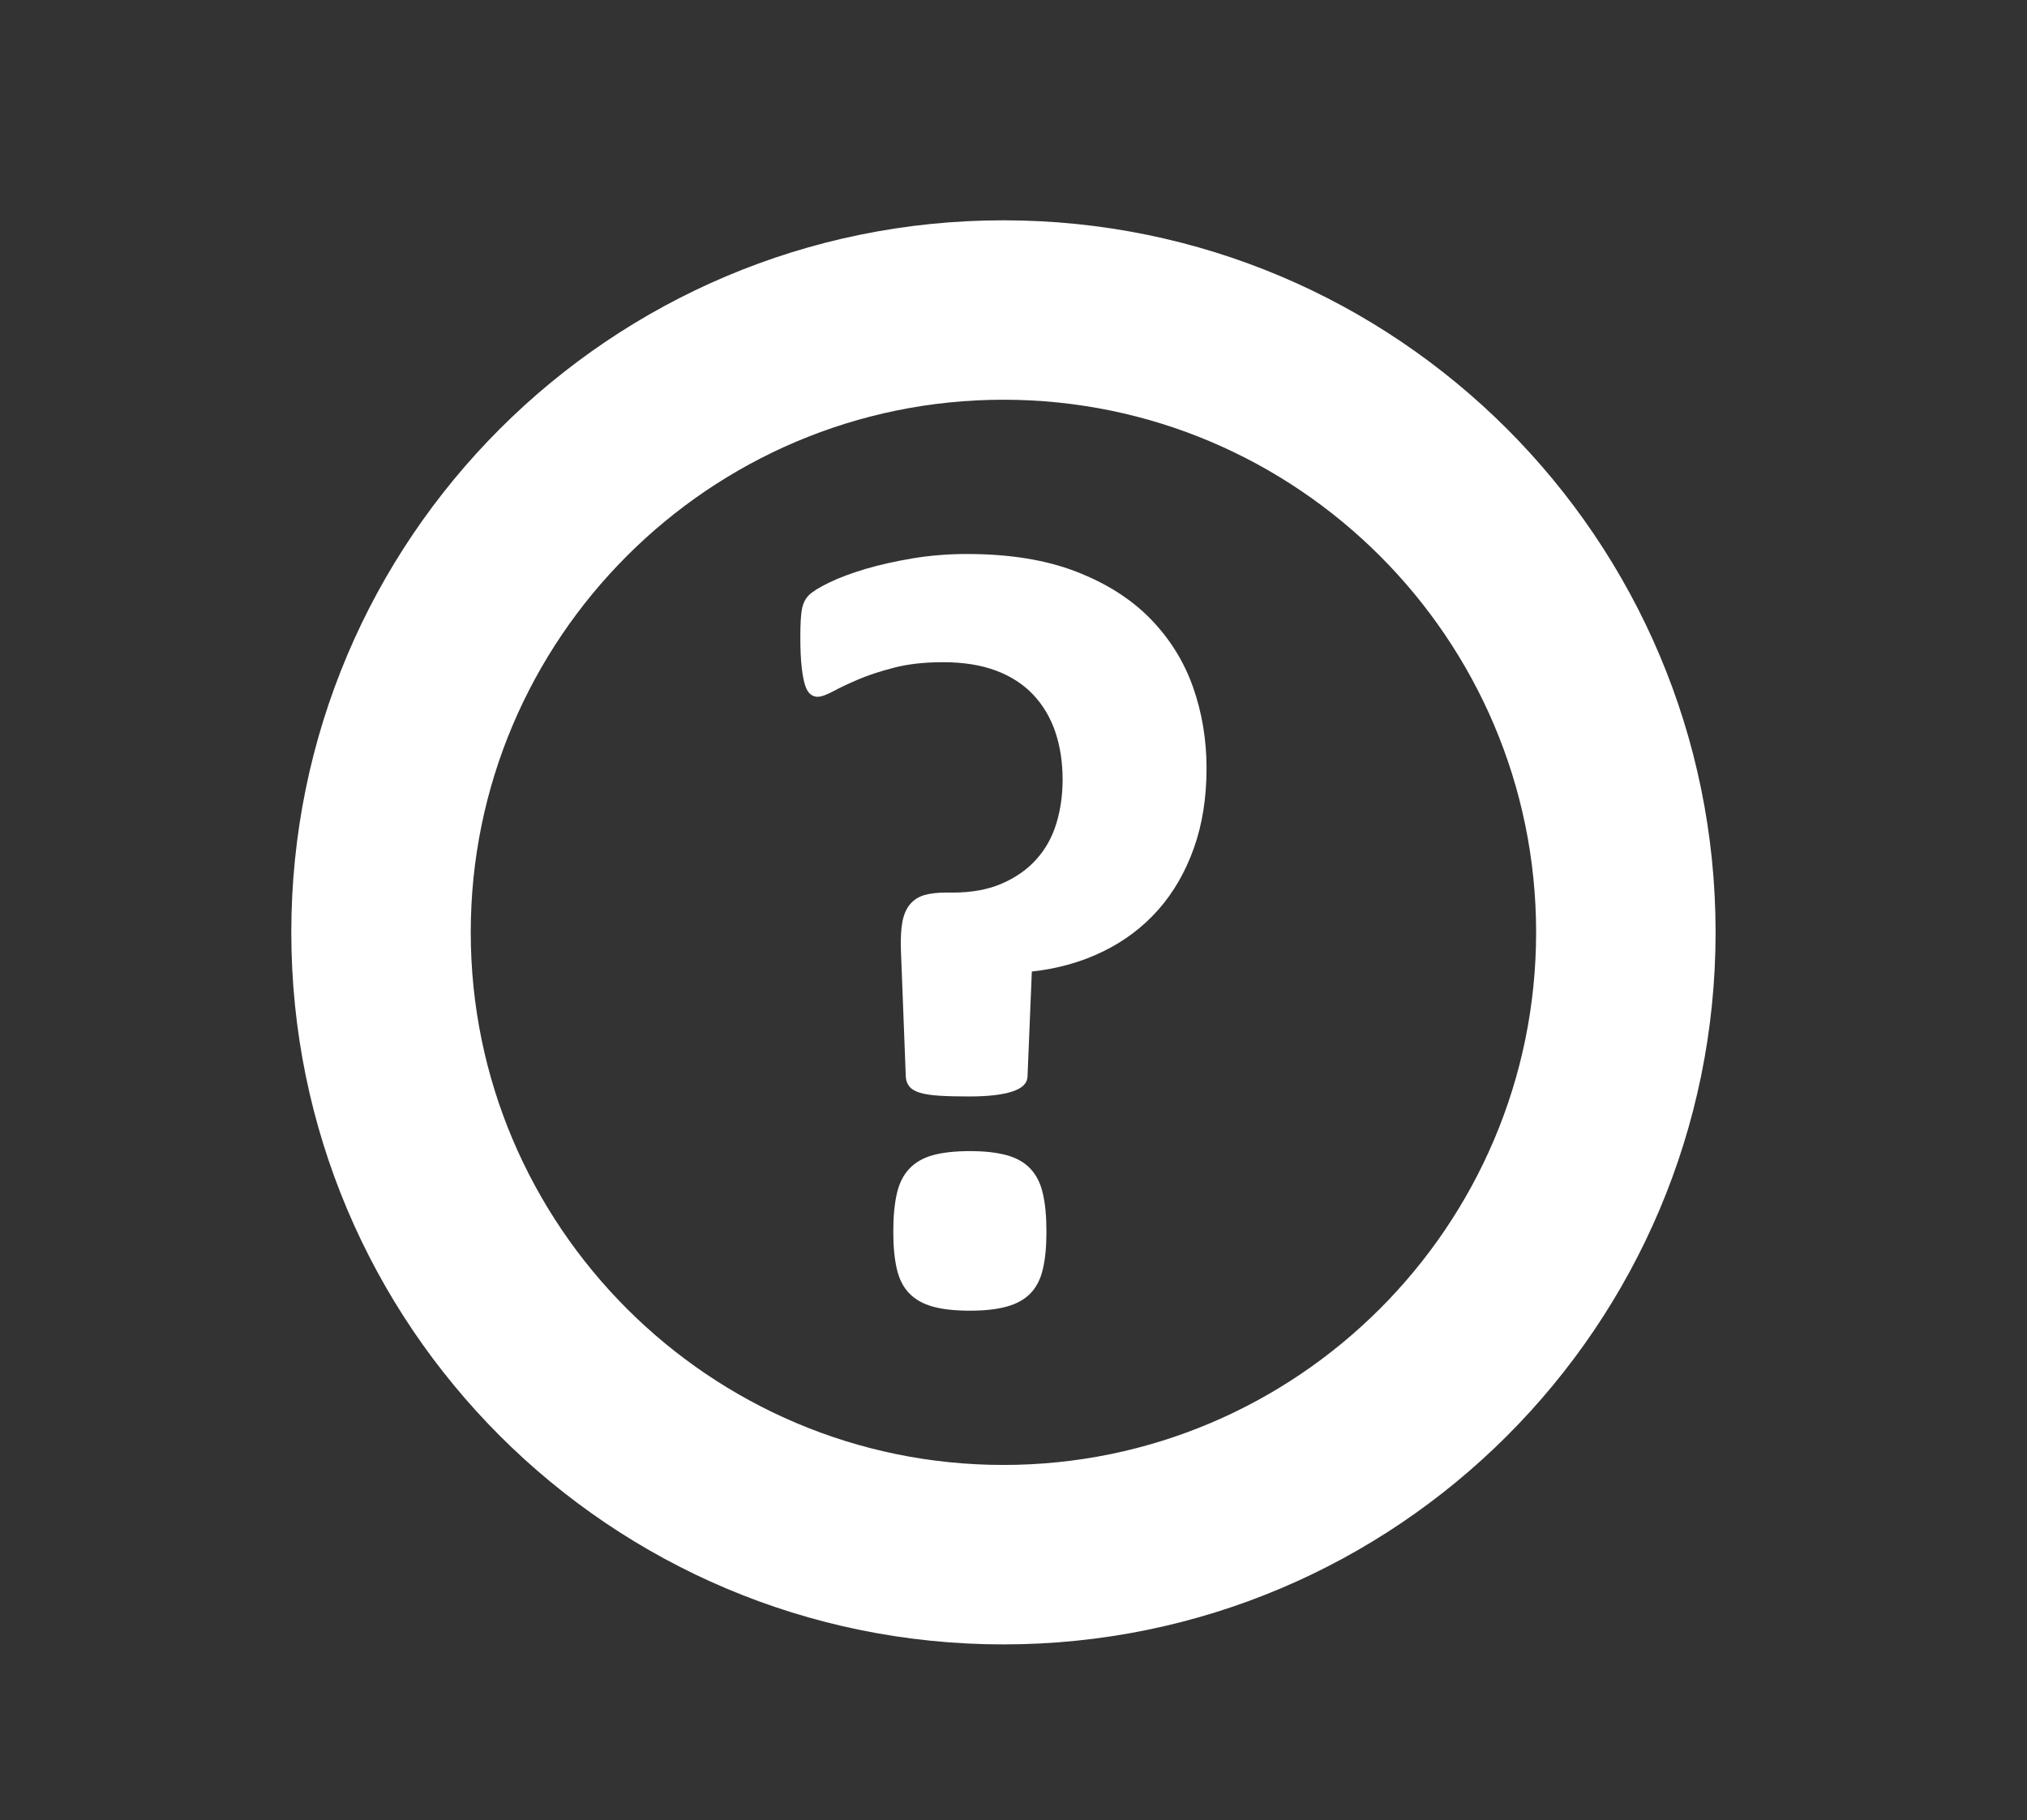 <?xml version="1.0" encoding="utf-8"?>
<!-- Generator: Adobe Illustrator 16.0.0, SVG Export Plug-In . SVG Version: 6.00 Build 0)  -->
<!DOCTYPE svg PUBLIC "-//W3C//DTD SVG 1.1//EN" "http://www.w3.org/Graphics/SVG/1.1/DTD/svg11.dtd">
<svg version="1.1" id="services-icon-01" xmlns="http://www.w3.org/2000/svg" xmlns:xlink="http://www.w3.org/1999/xlink" x="0px"
	 y="0px" width="55.667px" height="50px" viewBox="-2.833 0 55.667 50" enable-background="new -2.833 0 55.667 50"
	 xml:space="preserve">
<rect x="-2.833" y="0" width="55.667" height="50" fill="#333333" stroke="none"/>
<path fill="#FFFFFF" d="M30.302,21.1c0,0.812-0.116,1.545-0.349,2.198s-0.56,1.219-0.98,1.694c-0.422,0.475-0.927,0.857-1.516,1.143
	c-0.59,0.287-1.24,0.472-1.953,0.55l-0.119,2.897c-0.011,0.178-0.151,0.312-0.423,0.4c-0.273,0.089-0.667,0.134-1.182,0.134
	c-0.326,0-0.602-0.007-0.824-0.021c-0.224-0.015-0.399-0.042-0.528-0.082s-0.223-0.094-0.281-0.164
	c-0.061-0.068-0.095-0.157-0.104-0.267l-0.135-3.506c-0.01-0.317,0.006-0.574,0.044-0.773c0.04-0.199,0.112-0.356,0.215-0.475
	c0.104-0.119,0.236-0.201,0.395-0.246c0.158-0.044,0.347-0.066,0.564-0.066h0.208c0.524,0,0.977-0.084,1.358-0.252
	c0.382-0.168,0.696-0.391,0.943-0.669c0.248-0.277,0.429-0.604,0.543-0.98c0.114-0.377,0.171-0.777,0.171-1.204
	c0-0.475-0.067-0.911-0.2-1.307c-0.135-0.397-0.338-0.738-0.609-1.025c-0.272-0.288-0.614-0.508-1.025-0.662
	c-0.412-0.153-0.894-0.229-1.449-0.229c-0.504,0-0.951,0.049-1.337,0.148c-0.386,0.1-0.718,0.208-0.995,0.327
	c-0.278,0.119-0.508,0.228-0.691,0.327c-0.184,0.099-0.325,0.148-0.423,0.148c-0.07,0-0.133-0.022-0.192-0.067
	c-0.06-0.044-0.11-0.126-0.149-0.244c-0.04-0.119-0.072-0.288-0.096-0.505c-0.025-0.218-0.037-0.496-0.037-0.832
	c0-0.346,0.014-0.599,0.044-0.758c0.029-0.159,0.094-0.288,0.192-0.386c0.1-0.099,0.288-0.215,0.564-0.349
	c0.278-0.133,0.61-0.257,0.996-0.372c0.386-0.113,0.817-0.21,1.292-0.29c0.475-0.078,0.971-0.119,1.486-0.119
	c1.168,0,2.168,0.161,3.001,0.484c0.831,0.321,1.512,0.755,2.043,1.299c0.529,0.545,0.918,1.169,1.166,1.872
	C30.178,19.574,30.302,20.318,30.302,21.1z M25.905,33.832c0,0.406-0.032,0.748-0.098,1.024c-0.063,0.278-0.178,0.501-0.342,0.669
	c-0.164,0.169-0.381,0.289-0.653,0.363c-0.272,0.075-0.606,0.112-1.002,0.112c-0.417,0-0.758-0.037-1.025-0.112
	c-0.267-0.074-0.482-0.194-0.646-0.363c-0.164-0.168-0.278-0.391-0.342-0.669c-0.065-0.276-0.098-0.618-0.098-1.024
	c0-0.417,0.033-0.766,0.098-1.047c0.064-0.283,0.178-0.511,0.342-0.684c0.164-0.174,0.379-0.298,0.646-0.372
	s0.609-0.112,1.025-0.112c0.396,0,0.73,0.038,1.002,0.112s0.49,0.198,0.653,0.372c0.164,0.173,0.278,0.4,0.342,0.684
	C25.873,33.066,25.905,33.415,25.905,33.832z"/>
<path fill="#FFFFFF" d="M24.724,10.979c8.066,0,14.629,6.563,14.629,14.629S32.79,40.237,24.724,40.237s-14.629-6.563-14.629-14.629
	S16.657,10.979,24.724,10.979 M24.724,6.051c-10.801,0-19.557,8.756-19.557,19.557c0,10.802,8.756,19.558,19.557,19.558
	c10.802,0,19.558-8.756,19.558-19.558C44.281,14.807,35.525,6.051,24.724,6.051L24.724,6.051z"/>
</svg>
